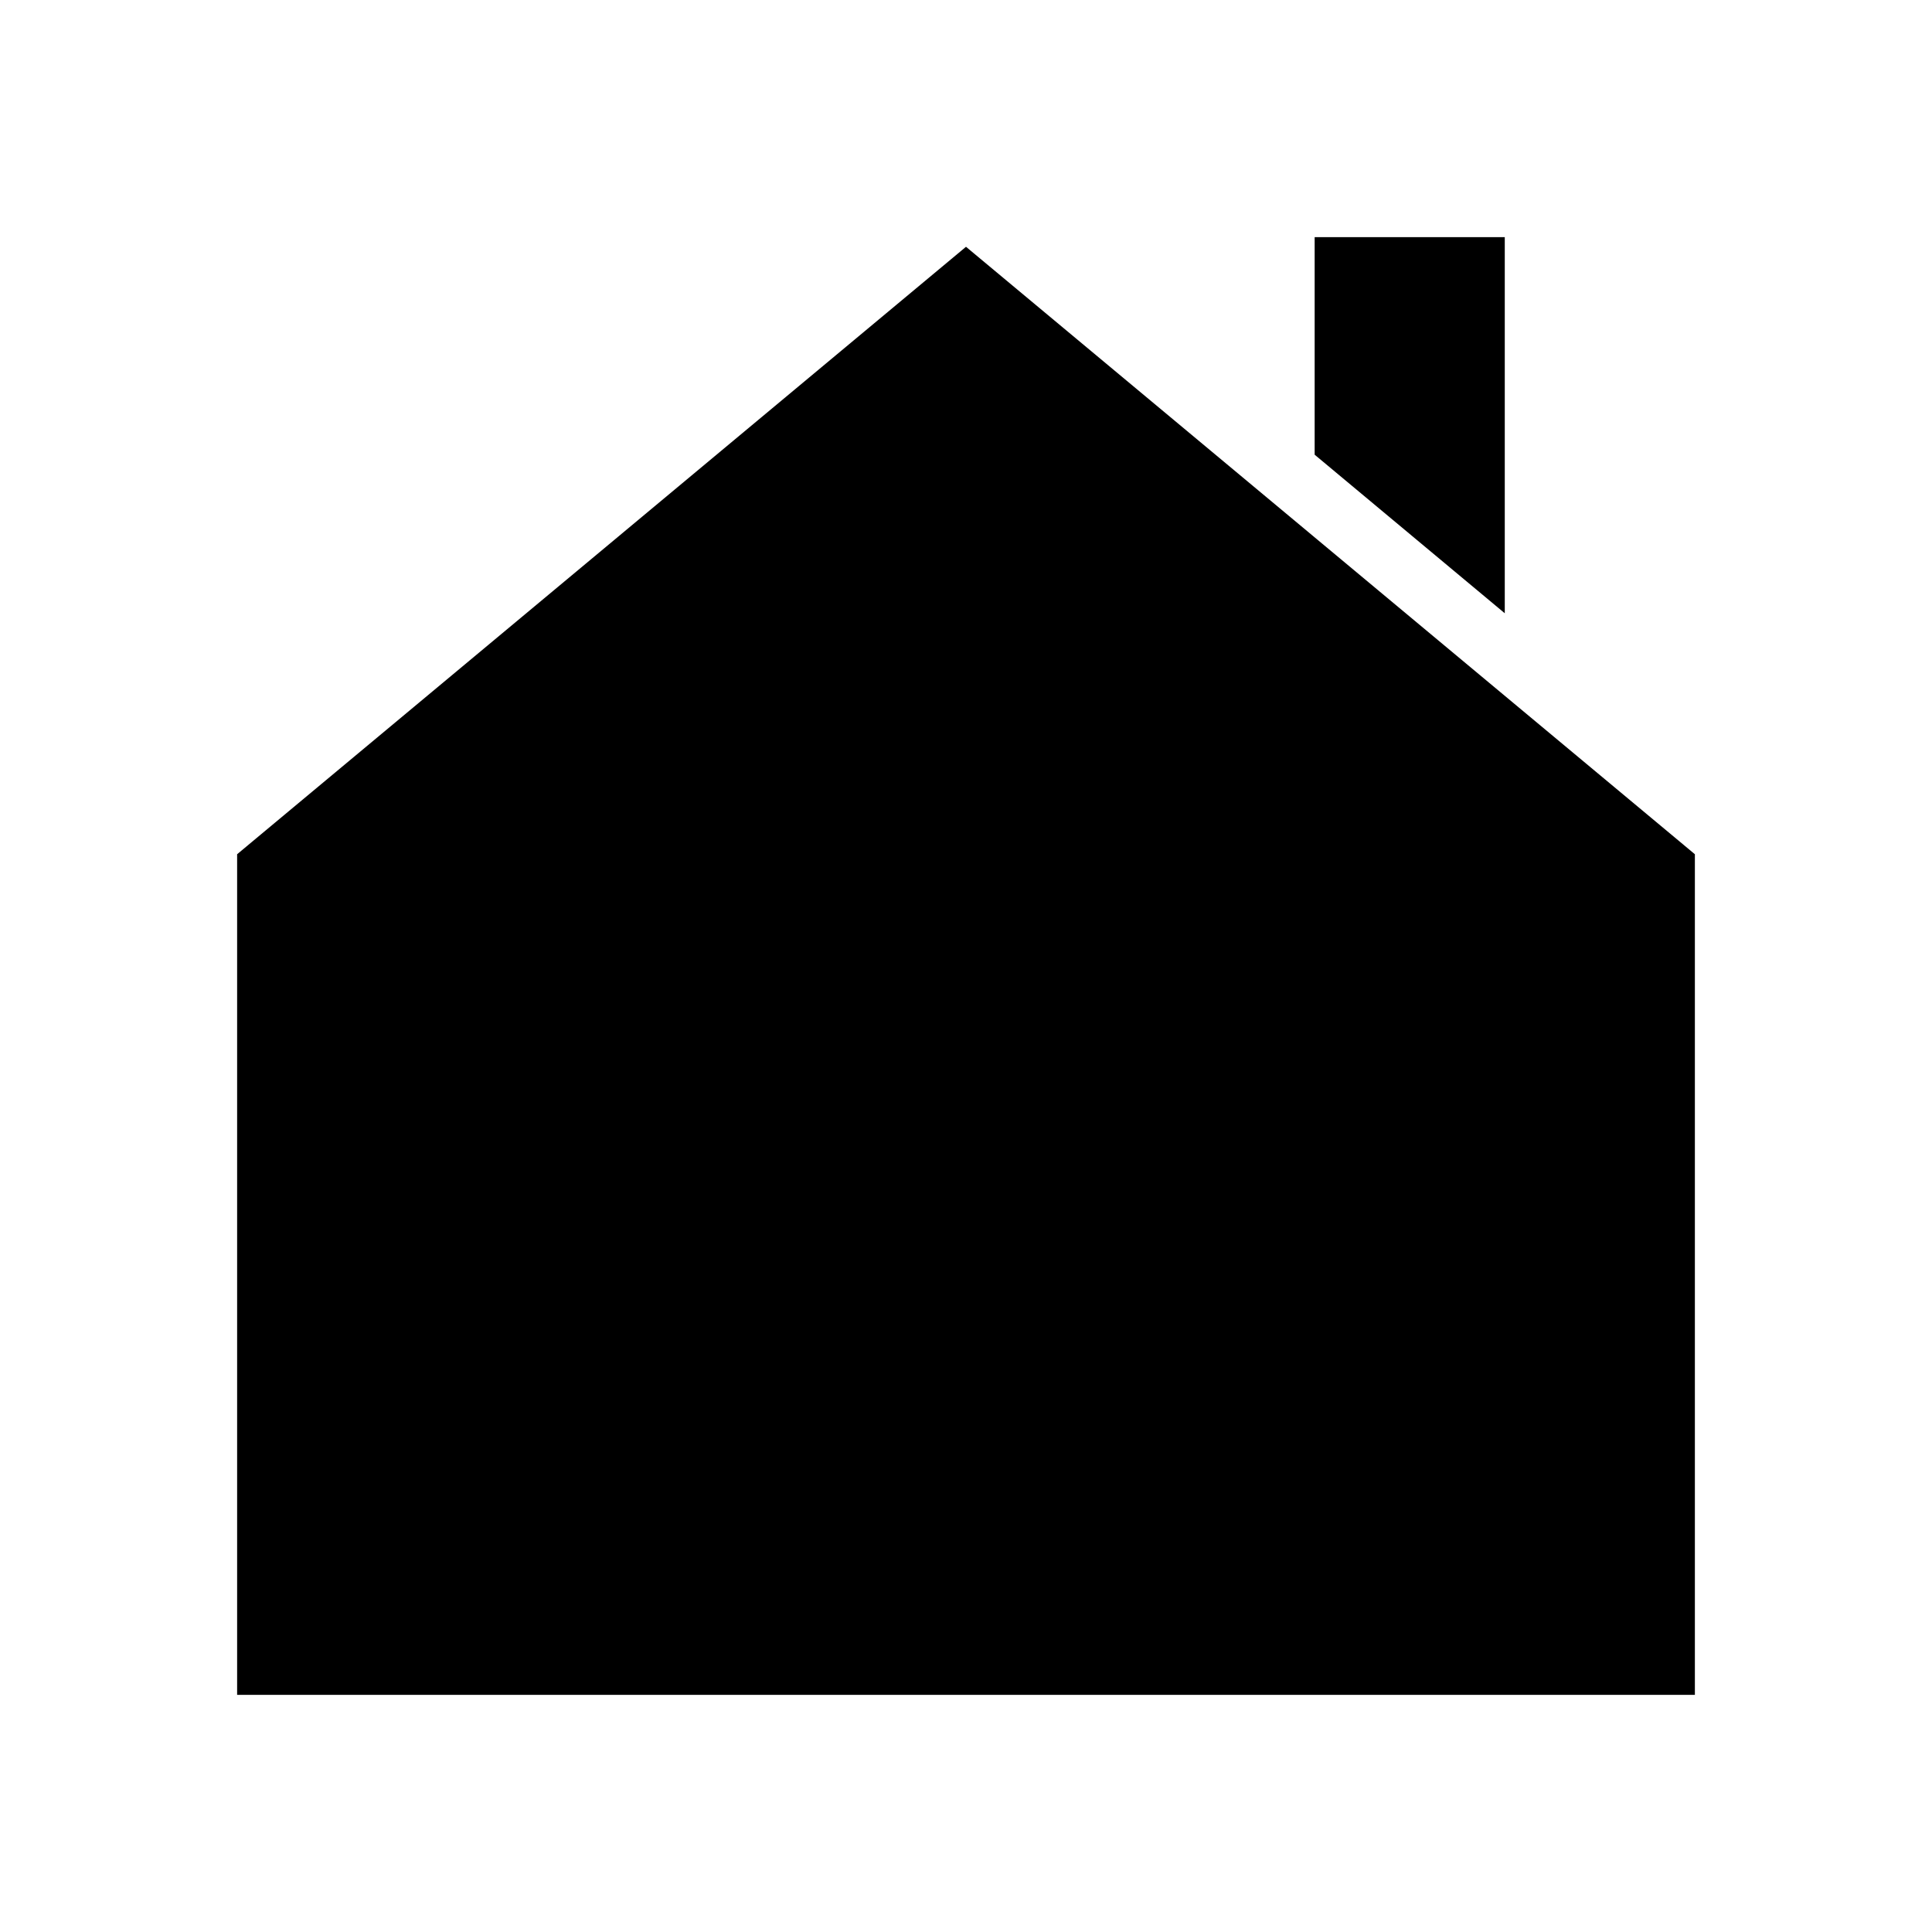 <?xml version="1.0" encoding="UTF-8"?>
<!-- Uploaded to: SVG Repo, www.svgrepo.com, Generator: SVG Repo Mixer Tools -->
<svg fill="#000000" width="800px" height="800px" version="1.1" viewBox="144 144 512 512" xmlns="http://www.w3.org/2000/svg">
 <g>
  <path d="m400 209.4-193.16 160.98v222.78h386.32v-222.78z"/>
  <path d="m542.78 206.84h-50.383v57.66l50.383 42.02z"/>
 </g>
</svg>